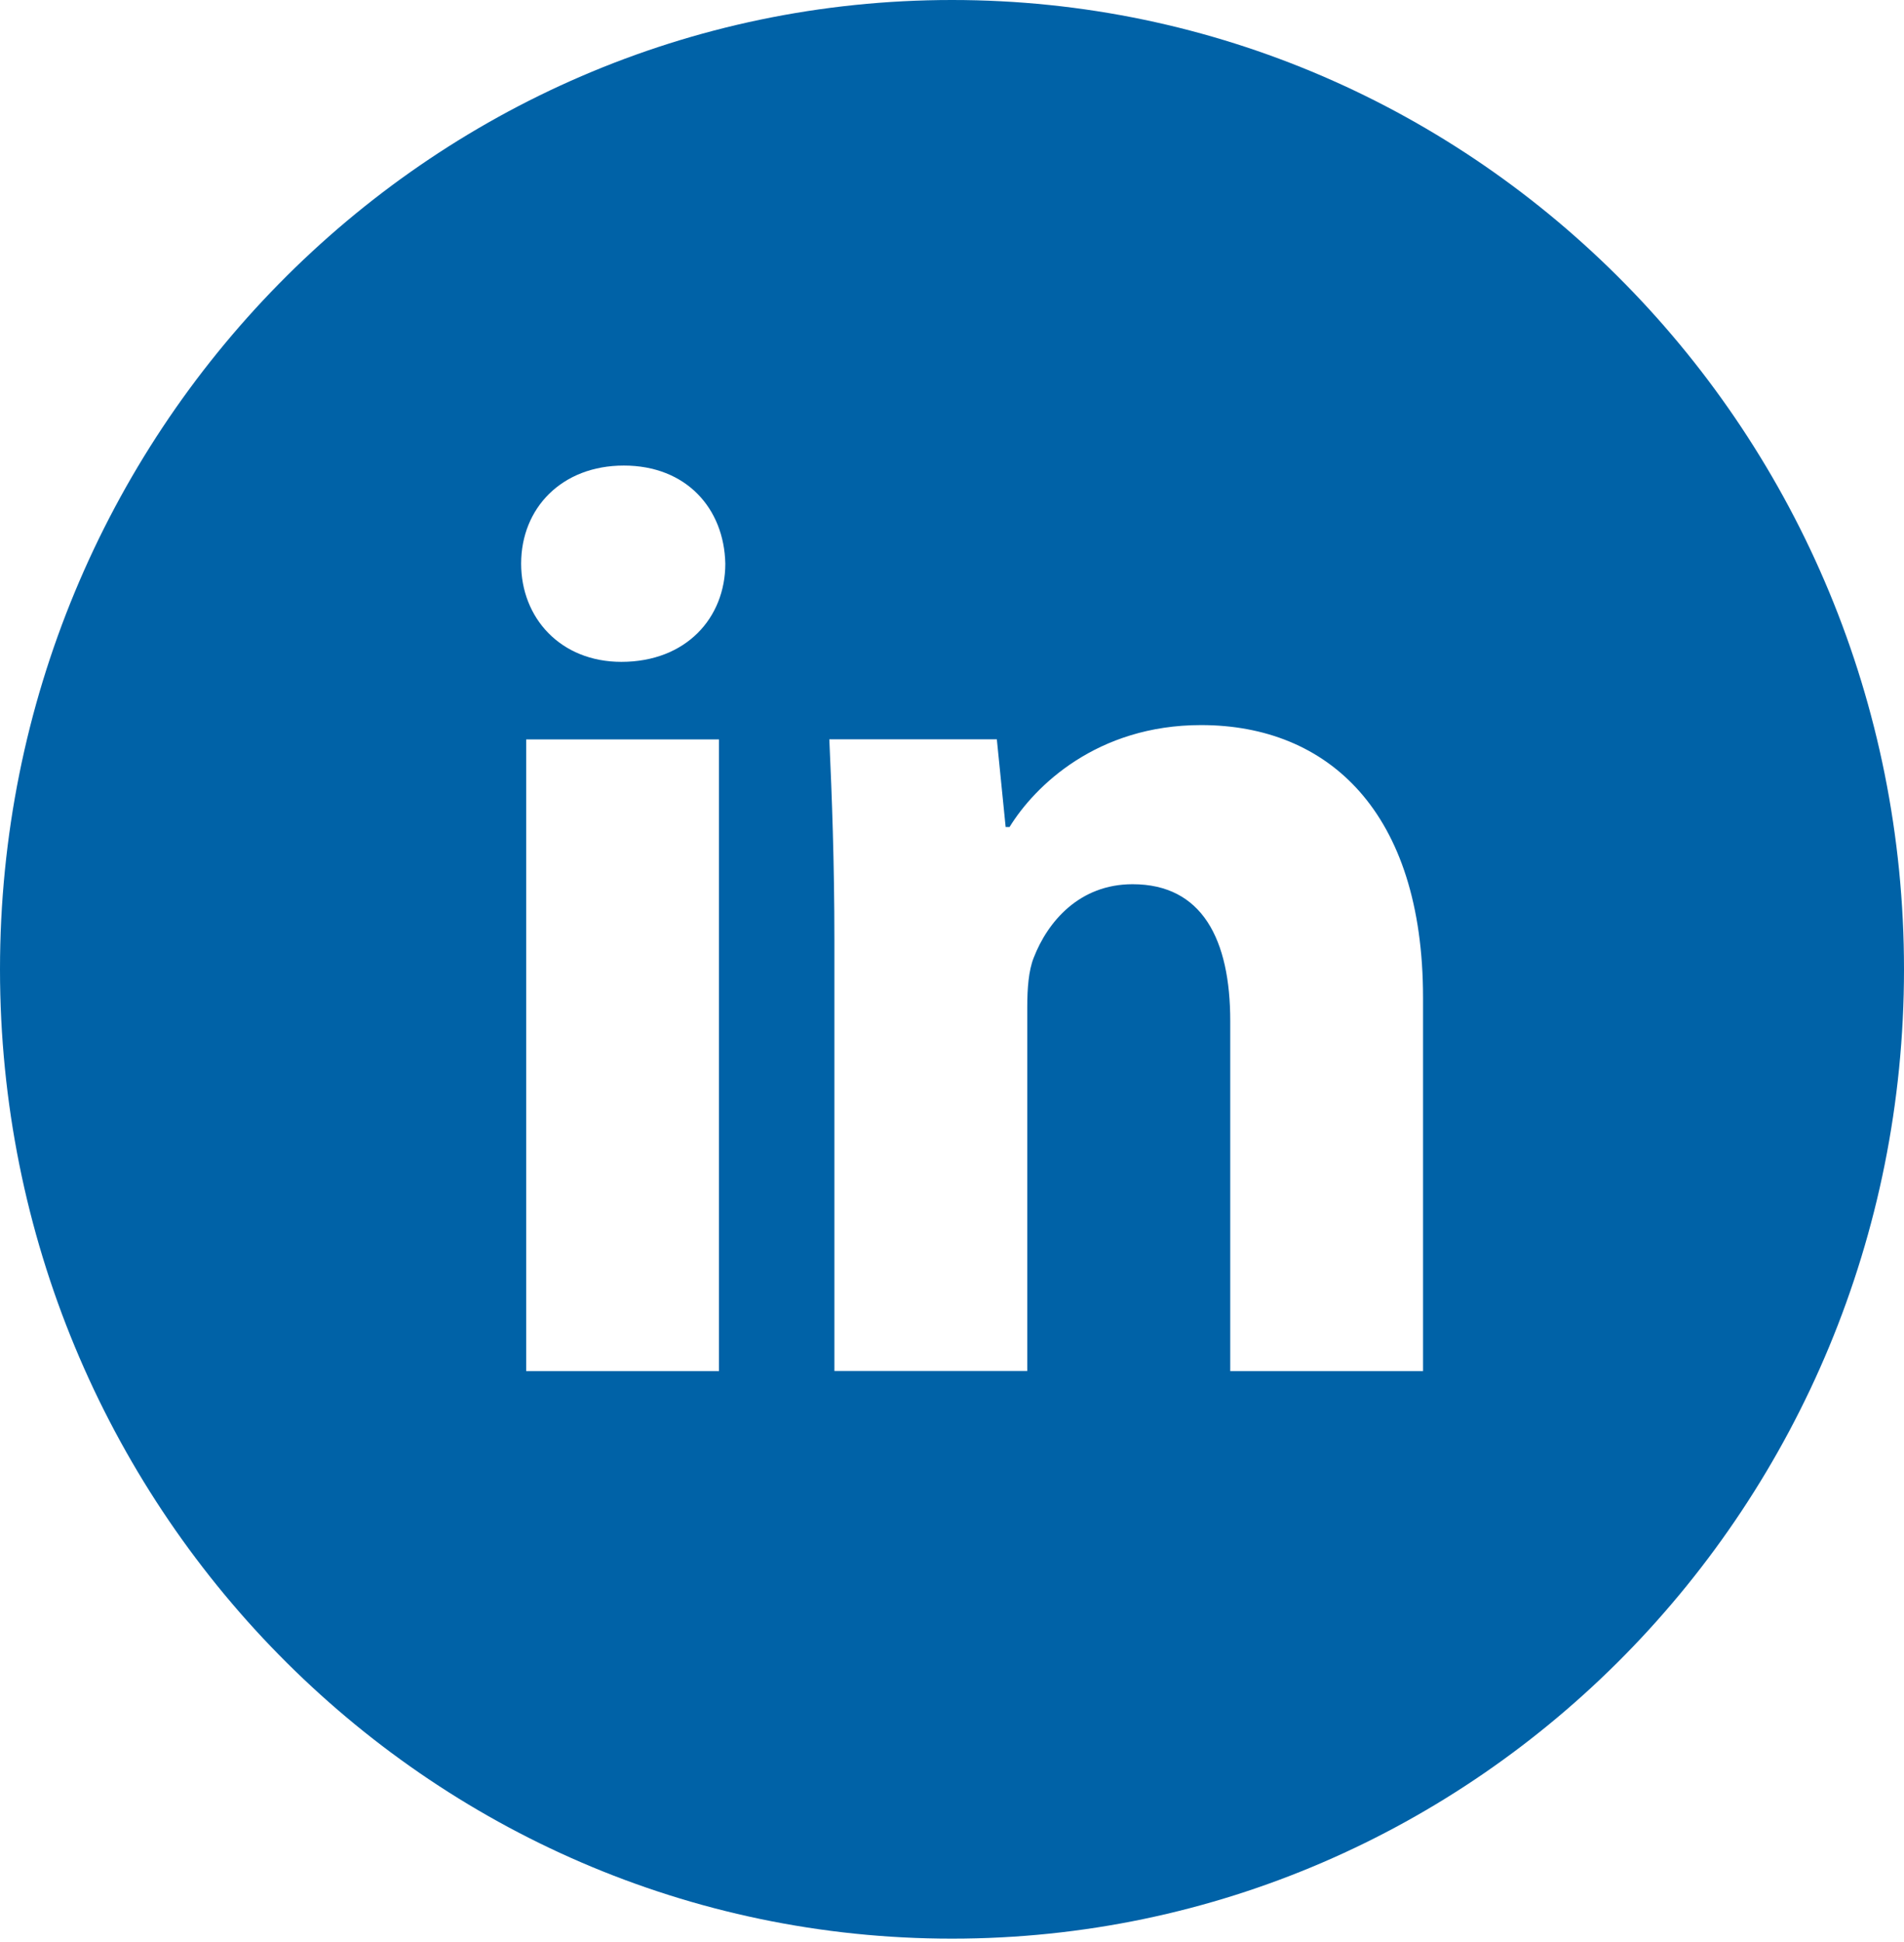 <svg width="51" height="52" viewBox="0 0 51 52" fill="none" xmlns="http://www.w3.org/2000/svg">
<path d="M25.5 0C11.417 0 0 11.62 0 25.955C0 40.29 11.417 51.91 25.5 51.91C39.583 51.91 51 40.29 51 25.955C51 11.62 39.583 0 25.5 0ZM19.258 36.713H14.094V19.799H19.258V36.713ZM16.644 17.722C15.013 17.722 13.959 16.546 13.959 15.092C13.959 13.607 15.045 12.466 16.71 12.466C18.376 12.466 19.396 13.607 19.428 15.092C19.428 16.546 18.376 17.722 16.644 17.722ZM38.117 36.713H32.953V27.339C32.953 25.157 32.204 23.676 30.337 23.676C28.911 23.676 28.063 24.679 27.689 25.644C27.551 25.987 27.516 26.474 27.516 26.958V36.71H22.35V25.192C22.35 23.081 22.283 21.316 22.214 19.796H26.701L26.937 22.145H27.041C27.721 21.042 29.386 19.415 32.172 19.415C35.57 19.415 38.117 21.732 38.117 26.712V36.713Z" fill="#0062A7"/>
</svg>
